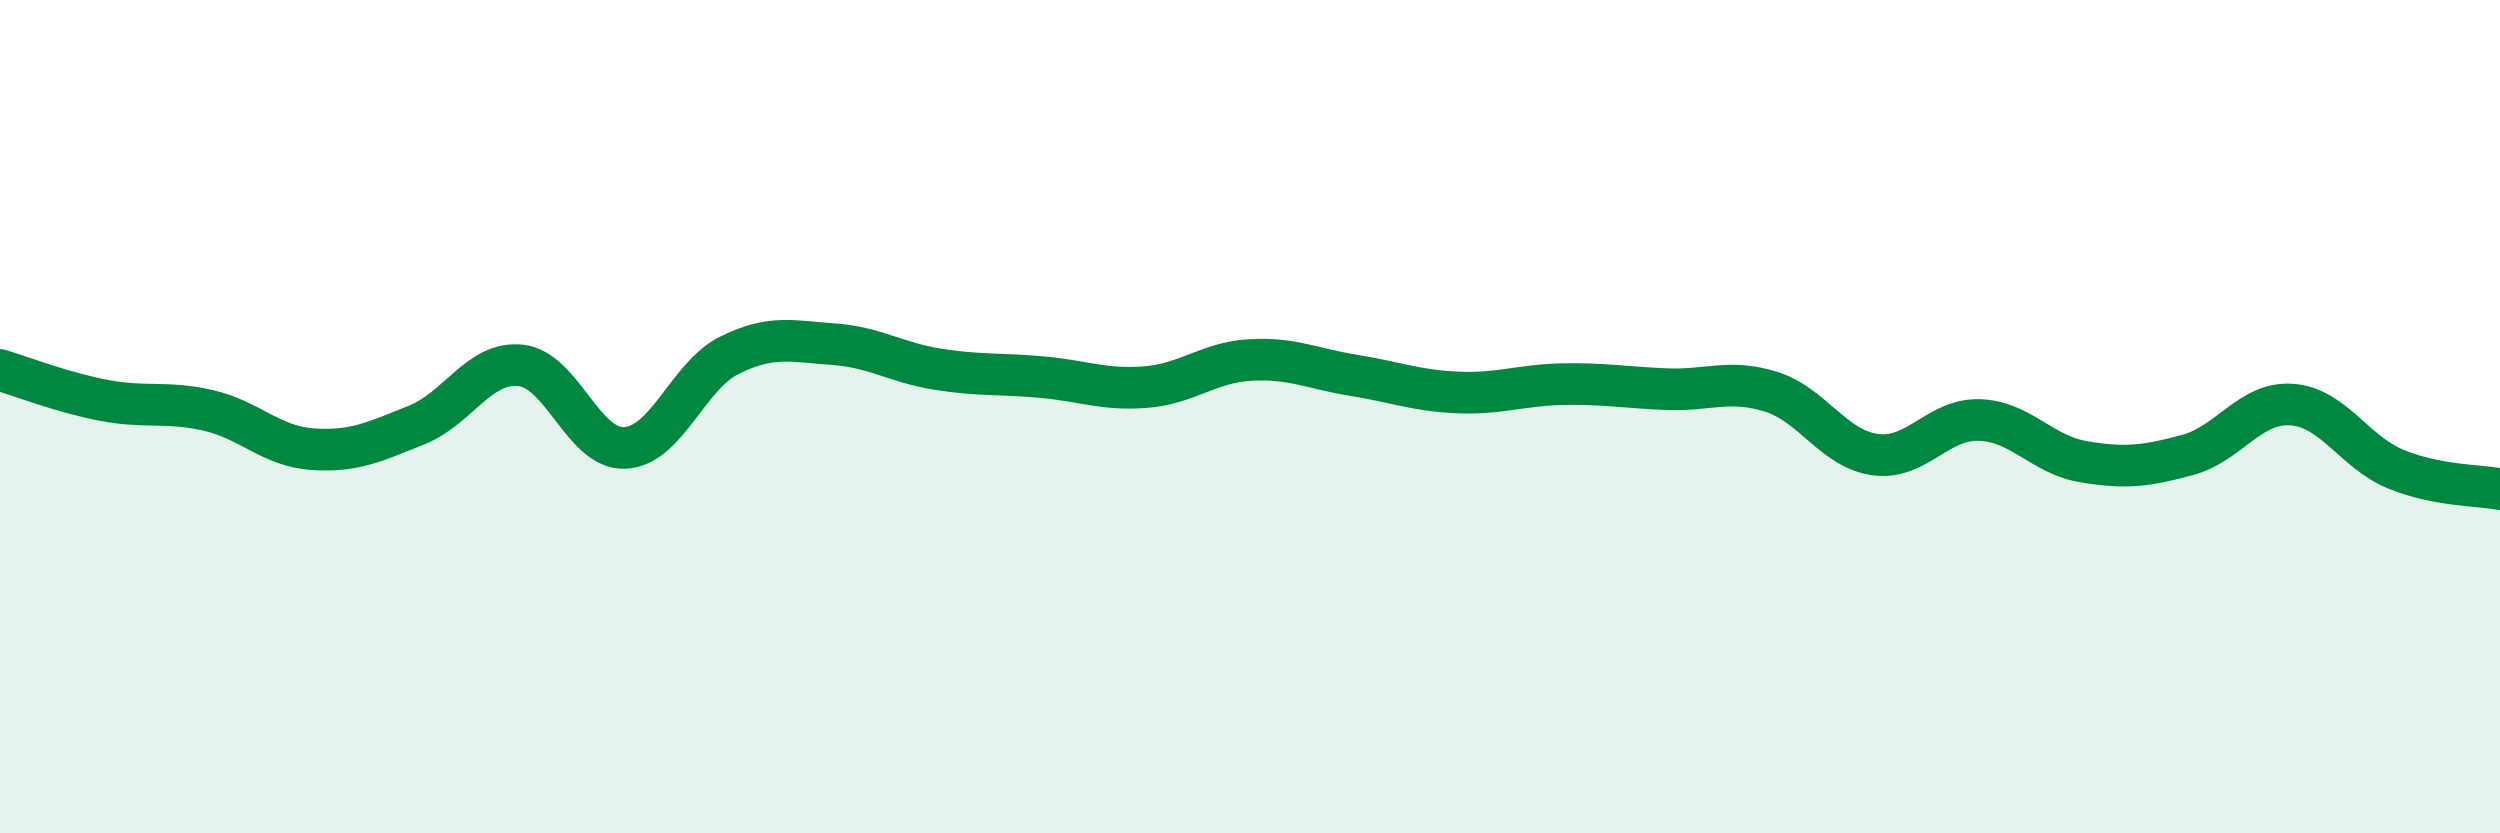 
    <svg width="60" height="20" viewBox="0 0 60 20" xmlns="http://www.w3.org/2000/svg">
      <path
        d="M 0,8.88 C 0.5,9.03 1.5,9.42 2.5,9.61 C 3.5,9.8 4,9.62 5,9.85 C 6,10.08 6.5,10.71 7.5,10.78 C 8.5,10.85 9,10.6 10,10.2 C 11,9.8 11.5,8.66 12.5,8.77 C 13.5,8.88 14,10.8 15,10.75 C 16,10.7 16.5,9.03 17.5,8.53 C 18.5,8.03 19,8.19 20,8.26 C 21,8.33 21.5,8.7 22.5,8.86 C 23.5,9.02 24,8.96 25,9.05 C 26,9.14 26.5,9.37 27.5,9.29 C 28.5,9.21 29,8.7 30,8.64 C 31,8.58 31.5,8.85 32.5,9.01 C 33.5,9.17 34,9.38 35,9.42 C 36,9.46 36.5,9.24 37.5,9.22 C 38.5,9.2 39,9.3 40,9.34 C 41,9.38 41.5,9.09 42.5,9.4 C 43.5,9.71 44,10.77 45,10.91 C 46,11.05 46.5,10.05 47.5,10.08 C 48.5,10.11 49,10.91 50,11.08 C 51,11.25 51.5,11.19 52.5,10.92 C 53.5,10.65 54,9.64 55,9.71 C 56,9.78 56.5,10.85 57.5,11.26 C 58.5,11.67 59.5,11.64 60,11.74L60 20L0 20Z"
        fill="#008740"
        opacity="0.1"
        stroke-linecap="round"
        stroke-linejoin="round"
      />
      <path
        d="M 0,8.88 C 0.5,9.03 1.5,9.42 2.5,9.61 C 3.5,9.8 4,9.62 5,9.85 C 6,10.08 6.5,10.71 7.5,10.78 C 8.5,10.85 9,10.6 10,10.2 C 11,9.8 11.5,8.66 12.5,8.77 C 13.5,8.88 14,10.8 15,10.75 C 16,10.7 16.5,9.03 17.5,8.53 C 18.5,8.03 19,8.19 20,8.26 C 21,8.33 21.5,8.7 22.5,8.86 C 23.5,9.02 24,8.96 25,9.05 C 26,9.14 26.5,9.37 27.5,9.29 C 28.5,9.21 29,8.7 30,8.64 C 31,8.58 31.5,8.85 32.5,9.01 C 33.5,9.17 34,9.38 35,9.42 C 36,9.46 36.5,9.24 37.5,9.22 C 38.5,9.2 39,9.3 40,9.34 C 41,9.38 41.5,9.09 42.5,9.4 C 43.5,9.71 44,10.77 45,10.91 C 46,11.05 46.5,10.05 47.5,10.08 C 48.5,10.11 49,10.91 50,11.08 C 51,11.25 51.5,11.19 52.5,10.92 C 53.5,10.65 54,9.64 55,9.71 C 56,9.78 56.5,10.85 57.5,11.26 C 58.5,11.67 59.5,11.64 60,11.74"
        stroke="#008740"
        stroke-width="1"
        fill="none"
        stroke-linecap="round"
        stroke-linejoin="round"
      />
    </svg>
  